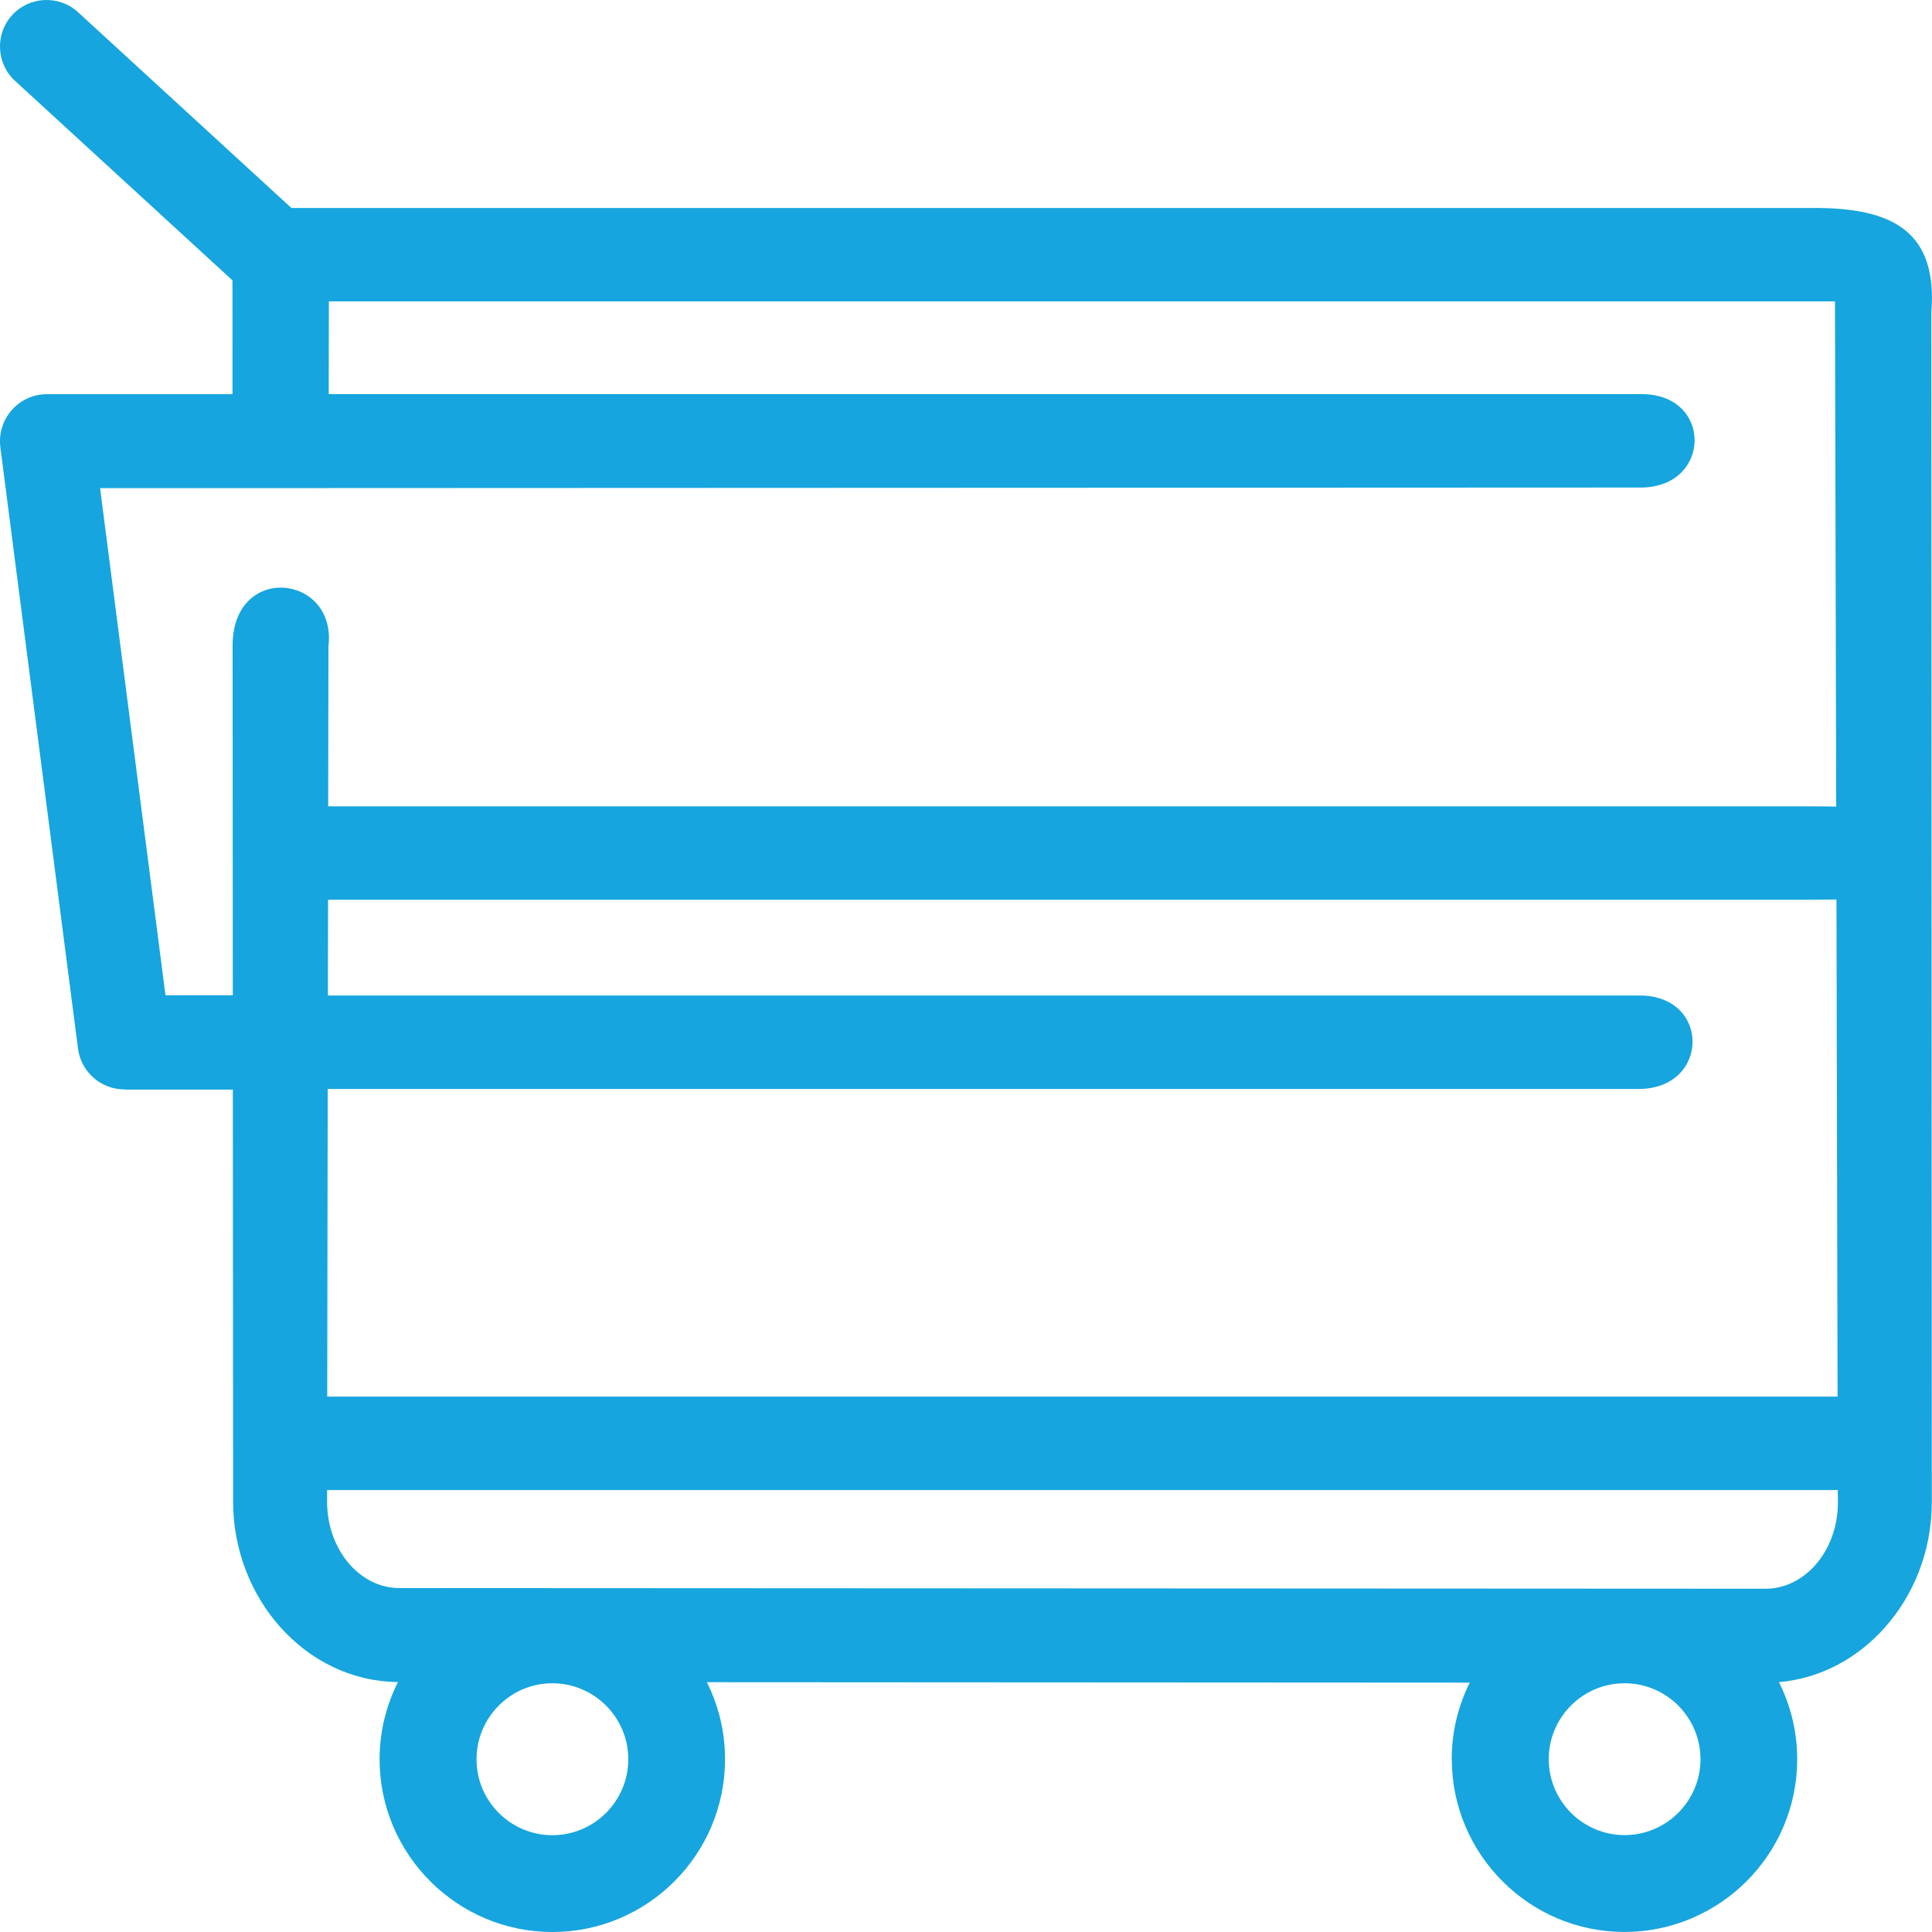 <?xml version="1.0" encoding="utf-8"?>
<!-- Generator: Adobe Illustrator 16.0.0, SVG Export Plug-In . SVG Version: 6.00 Build 0)  -->
<!DOCTYPE svg PUBLIC "-//W3C//DTD SVG 1.1//EN" "http://www.w3.org/Graphics/SVG/1.1/DTD/svg11.dtd">
<svg version="1.1" id="Слой_1" xmlns="http://www.w3.org/2000/svg" xmlns:xlink="http://www.w3.org/1999/xlink" x="0px" y="0px"
	 width="40px" height="40px" viewBox="0 0 40 40" enable-background="new 0 0 40 40" xml:space="preserve">
<path fill="#16A5DE" d="M6.775,28.915h31.27l-0.023-10.292c-0.201,0.003-0.403,0.005-0.608,0.005H6.792l-0.003,1.983h27.127
	c1.512-0.026,1.493,1.943,0,1.935H6.785L6.775,28.915L6.775,28.915z M2.072,10.107l1.354,10.499H4.82l-0.004-7.196
	C4.78,11.641,6.98,11.874,6.8,13.384l-0.005,3.31h30.618c0.204,0,0.405,0.002,0.604,0.005L37.991,6.24H6.809L6.806,8.16h27.152
	c1.513-0.027,1.493,1.942,0,1.934L2.072,10.107L2.072,10.107z M4.821,22.559H2.575v-0.004c-0.481,0-0.9-0.359-0.961-0.852
	L0.007,9.256l0,0C0.003,9.216,0,9.176,0,9.134c0-0.537,0.434-0.973,0.969-0.973h3.845L4.813,5.81V5.805L0.311,1.674
	C-0.08,1.315-0.106,0.702,0.252,0.312l0,0c0.359-0.392,0.972-0.418,1.363-0.06l4.418,4.054h31.513
	c1.654-0.007,2.573,0.495,2.44,2.164l0.01,24.356v0.277c0,1.002-0.374,1.924-0.977,2.598c-0.564,0.634-1.332,1.051-2.187,1.126
	c0.106,0.213,0.192,0.438,0.256,0.673c0.078,0.294,0.121,0.604,0.121,0.923c0,0.985-0.401,1.88-1.049,2.527l0,0
	c-0.647,0.646-1.542,1.049-2.527,1.049s-1.88-0.401-2.526-1.05l0,0c-0.647-0.647-1.049-1.542-1.049-2.526h-0.002
	c0-0.319,0.043-0.629,0.121-0.923c0.063-0.23,0.147-0.453,0.252-0.663l-15.794-0.009c0.106,0.213,0.193,0.439,0.256,0.673
	c0.078,0.294,0.12,0.604,0.12,0.923c0,0.985-0.401,1.881-1.048,2.527l0,0C13.315,39.6,12.421,40,11.435,40
	c-0.985,0-1.88-0.402-2.527-1.05l0,0c-0.647-0.647-1.049-1.542-1.049-2.526l0,0c0-0.318,0.042-0.629,0.122-0.923
	c0.063-0.235,0.15-0.462,0.258-0.676c-0.955-0.009-1.816-0.442-2.438-1.14c-0.601-0.674-0.975-1.595-0.975-2.598L4.821,22.559
	L4.821,22.559z M12.546,35.311c-0.284-0.283-0.678-0.461-1.111-0.461c-0.864,0-1.569,0.707-1.569,1.574
	c0,0.434,0.176,0.826,0.46,1.11c0.284,0.284,0.677,0.462,1.109,0.462c0.867,0,1.573-0.706,1.573-1.572l0,0
	C13.008,35.99,12.832,35.596,12.546,35.311L12.546,35.311z M34.746,35.311c-0.285-0.285-0.68-0.461-1.111-0.461
	c-0.865,0-1.57,0.705-1.57,1.573c0,0.433,0.178,0.826,0.461,1.11c0.283,0.283,0.678,0.461,1.109,0.461
	c0.866,0,1.572-0.706,1.572-1.571l0,0C35.207,35.988,35.029,35.596,34.746,35.311L34.746,35.311z M38.049,30.85H6.772v0.239
	c0,0.517,0.181,0.978,0.473,1.306c0.267,0.299,0.628,0.484,1.02,0.484l28.292,0.014c0.393,0,0.754-0.186,1.021-0.483
	c0.292-0.327,0.474-0.789,0.474-1.306L38.049,30.85L38.049,30.85z"/>
</svg>
